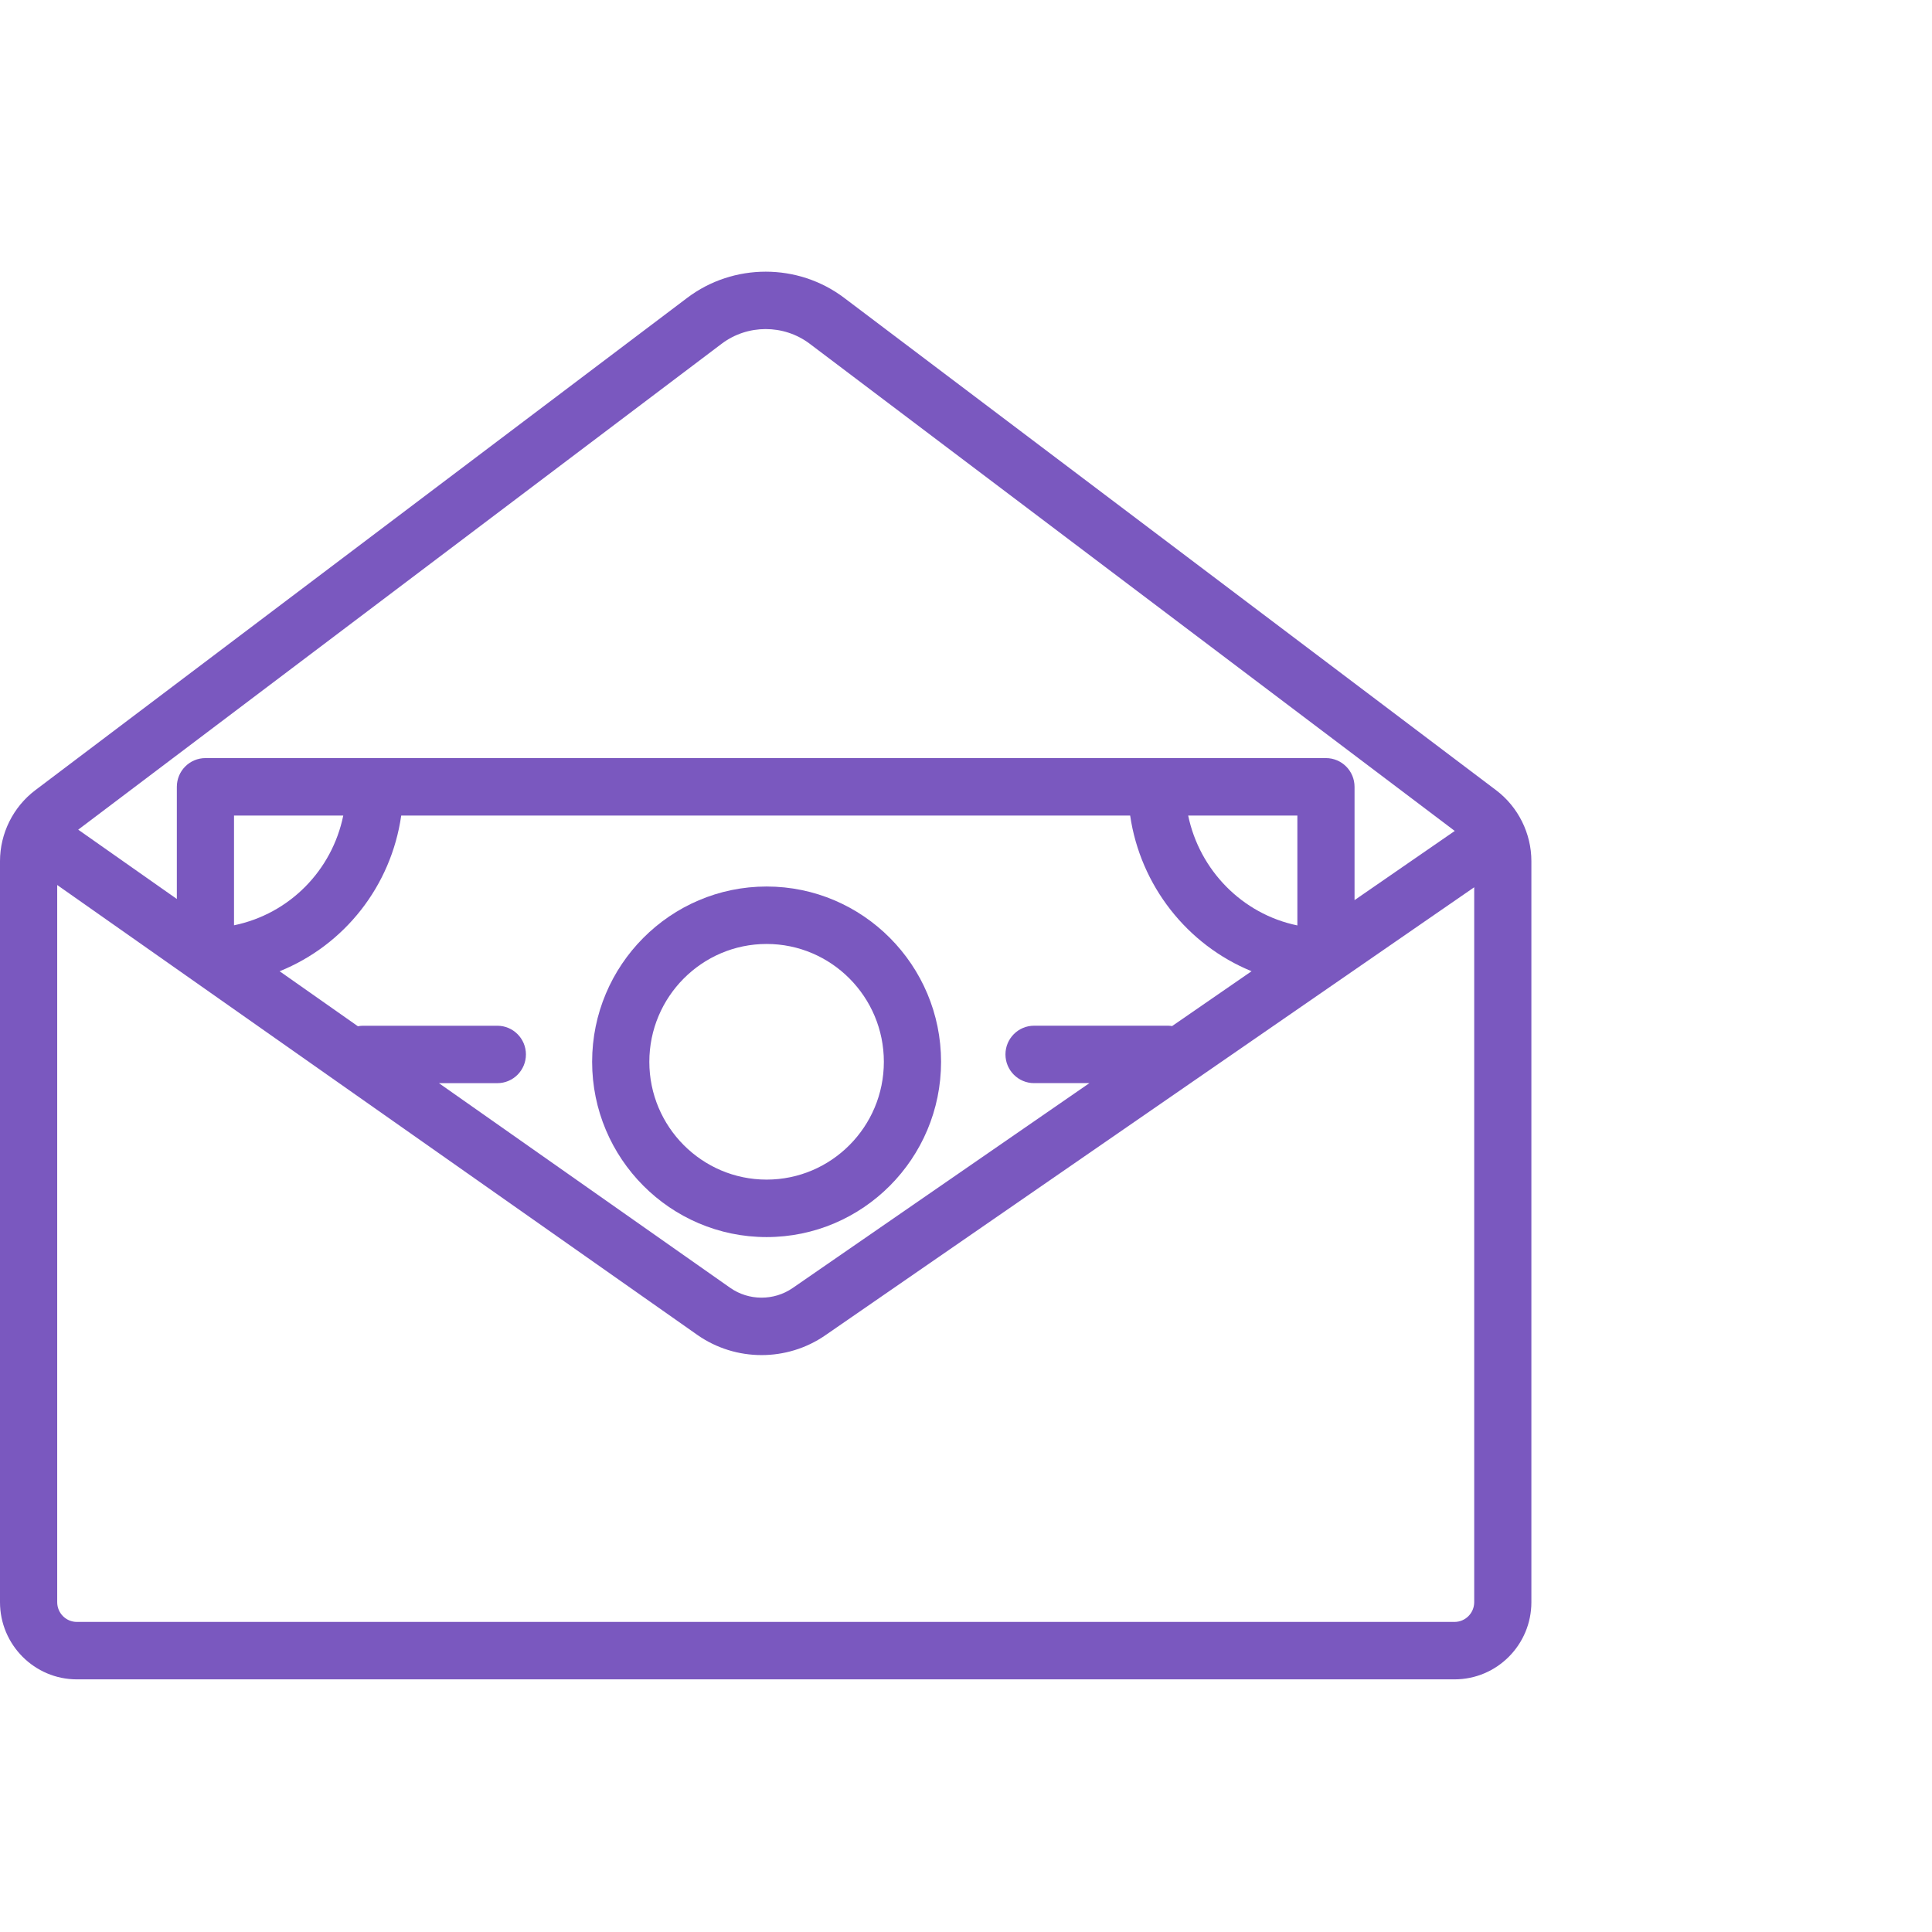 <?xml version="1.0" encoding="utf-8"?>
<!-- Generator: Adobe Illustrator 16.0.0, SVG Export Plug-In . SVG Version: 6.00 Build 0)  -->
<!DOCTYPE svg PUBLIC "-//W3C//DTD SVG 1.1//EN" "http://www.w3.org/Graphics/SVG/1.1/DTD/svg11.dtd">
<svg version="1.1" id="Layer_1" xmlns="http://www.w3.org/2000/svg" xmlns:xlink="http://www.w3.org/1999/xlink" x="0px" y="0px"
	 width="64px" height="64px" viewBox="0 0 64 64" enable-background="new 0 0 64 64" xml:space="preserve">
<title>E4F98CB9-3698-4C8C-8509-E20E68BA56FE</title>
<desc>Created with sketchtool.</desc>
<g id="_x30_1.-Guideline">
	<g id="_x30_01_x5F_styleguide" transform="translate(-339, -2320)">
		<g id="Group-27" transform="translate(346, 2329)">
			<path id="Shape" fill="#7A58BF" d="M42.562,17.178L20.963,0.866c-1.529-1.155-3.667-1.155-5.197,0L-5.833,17.178
				C-6.563,17.73-7,18.608-7,19.526v24.548c0,1.41,1.142,2.557,2.545,2.557h45.639c1.404,0,2.545-1.146,2.545-2.557V19.526
				C43.729,18.608,43.292,17.73,42.562,17.178L42.562,17.178z M16.905,2.388c0.43-0.325,0.945-0.487,1.459-0.487
				s1.03,0.162,1.46,0.487l21.367,16.138l-3.32,2.292v-3.753c0-0.526-0.424-0.952-0.947-0.952H-0.195
				c-0.523,0-0.947,0.426-0.947,0.952v3.715l-3.267-2.296L16.905,2.388L16.905,2.388z M31.827,24.99
				c-0.04-0.005-0.081-0.012-0.123-0.012h-4.45c-0.522,0-0.947,0.426-0.947,0.951s0.425,0.951,0.947,0.951h1.834l-9.831,6.788
				c-0.621,0.428-1.454,0.425-2.071-0.009L7.54,26.881h1.935c0.523,0,0.947-0.426,0.947-0.951s-0.424-0.951-0.947-0.951H5.024
				c-0.058,0-0.114,0.007-0.168,0.017l-2.593-1.822c2.152-0.869,3.693-2.826,4.028-5.157h24.147c0.338,2.31,1.881,4.282,4.022,5.156
				L31.827,24.99L31.827,24.99z M0.752,21.652v-3.635h3.619C4.001,19.825,2.6,21.27,0.752,21.652L0.752,21.652z M35.977,21.656
				c-1.839-0.38-3.243-1.842-3.617-3.639h3.617V21.656L35.977,21.656z M41.184,44.728H-4.455c-0.359,0-0.65-0.293-0.65-0.653V20.317
				l21.206,14.904c0.635,0.445,1.381,0.668,2.127,0.668c0.736,0,1.473-0.217,2.103-0.65l21.504-14.847v23.683
				C41.834,44.435,41.543,44.728,41.184,44.728L41.184,44.728z"/>
			<path id="Shape_1_" fill="#7A58BF" d="M18.395,20.367c-3.187,0-5.78,2.605-5.78,5.807c0,3.201,2.593,5.806,5.78,5.806
				s5.779-2.604,5.779-5.806C24.174,22.972,21.582,20.367,18.395,20.367L18.395,20.367z M18.395,30.076
				c-2.143,0-3.885-1.75-3.885-3.902s1.743-3.904,3.885-3.904c2.142,0,3.884,1.751,3.884,3.904S20.537,30.076,18.395,30.076
				L18.395,30.076z"/>
		</g>
	</g>
</g>
</svg>
